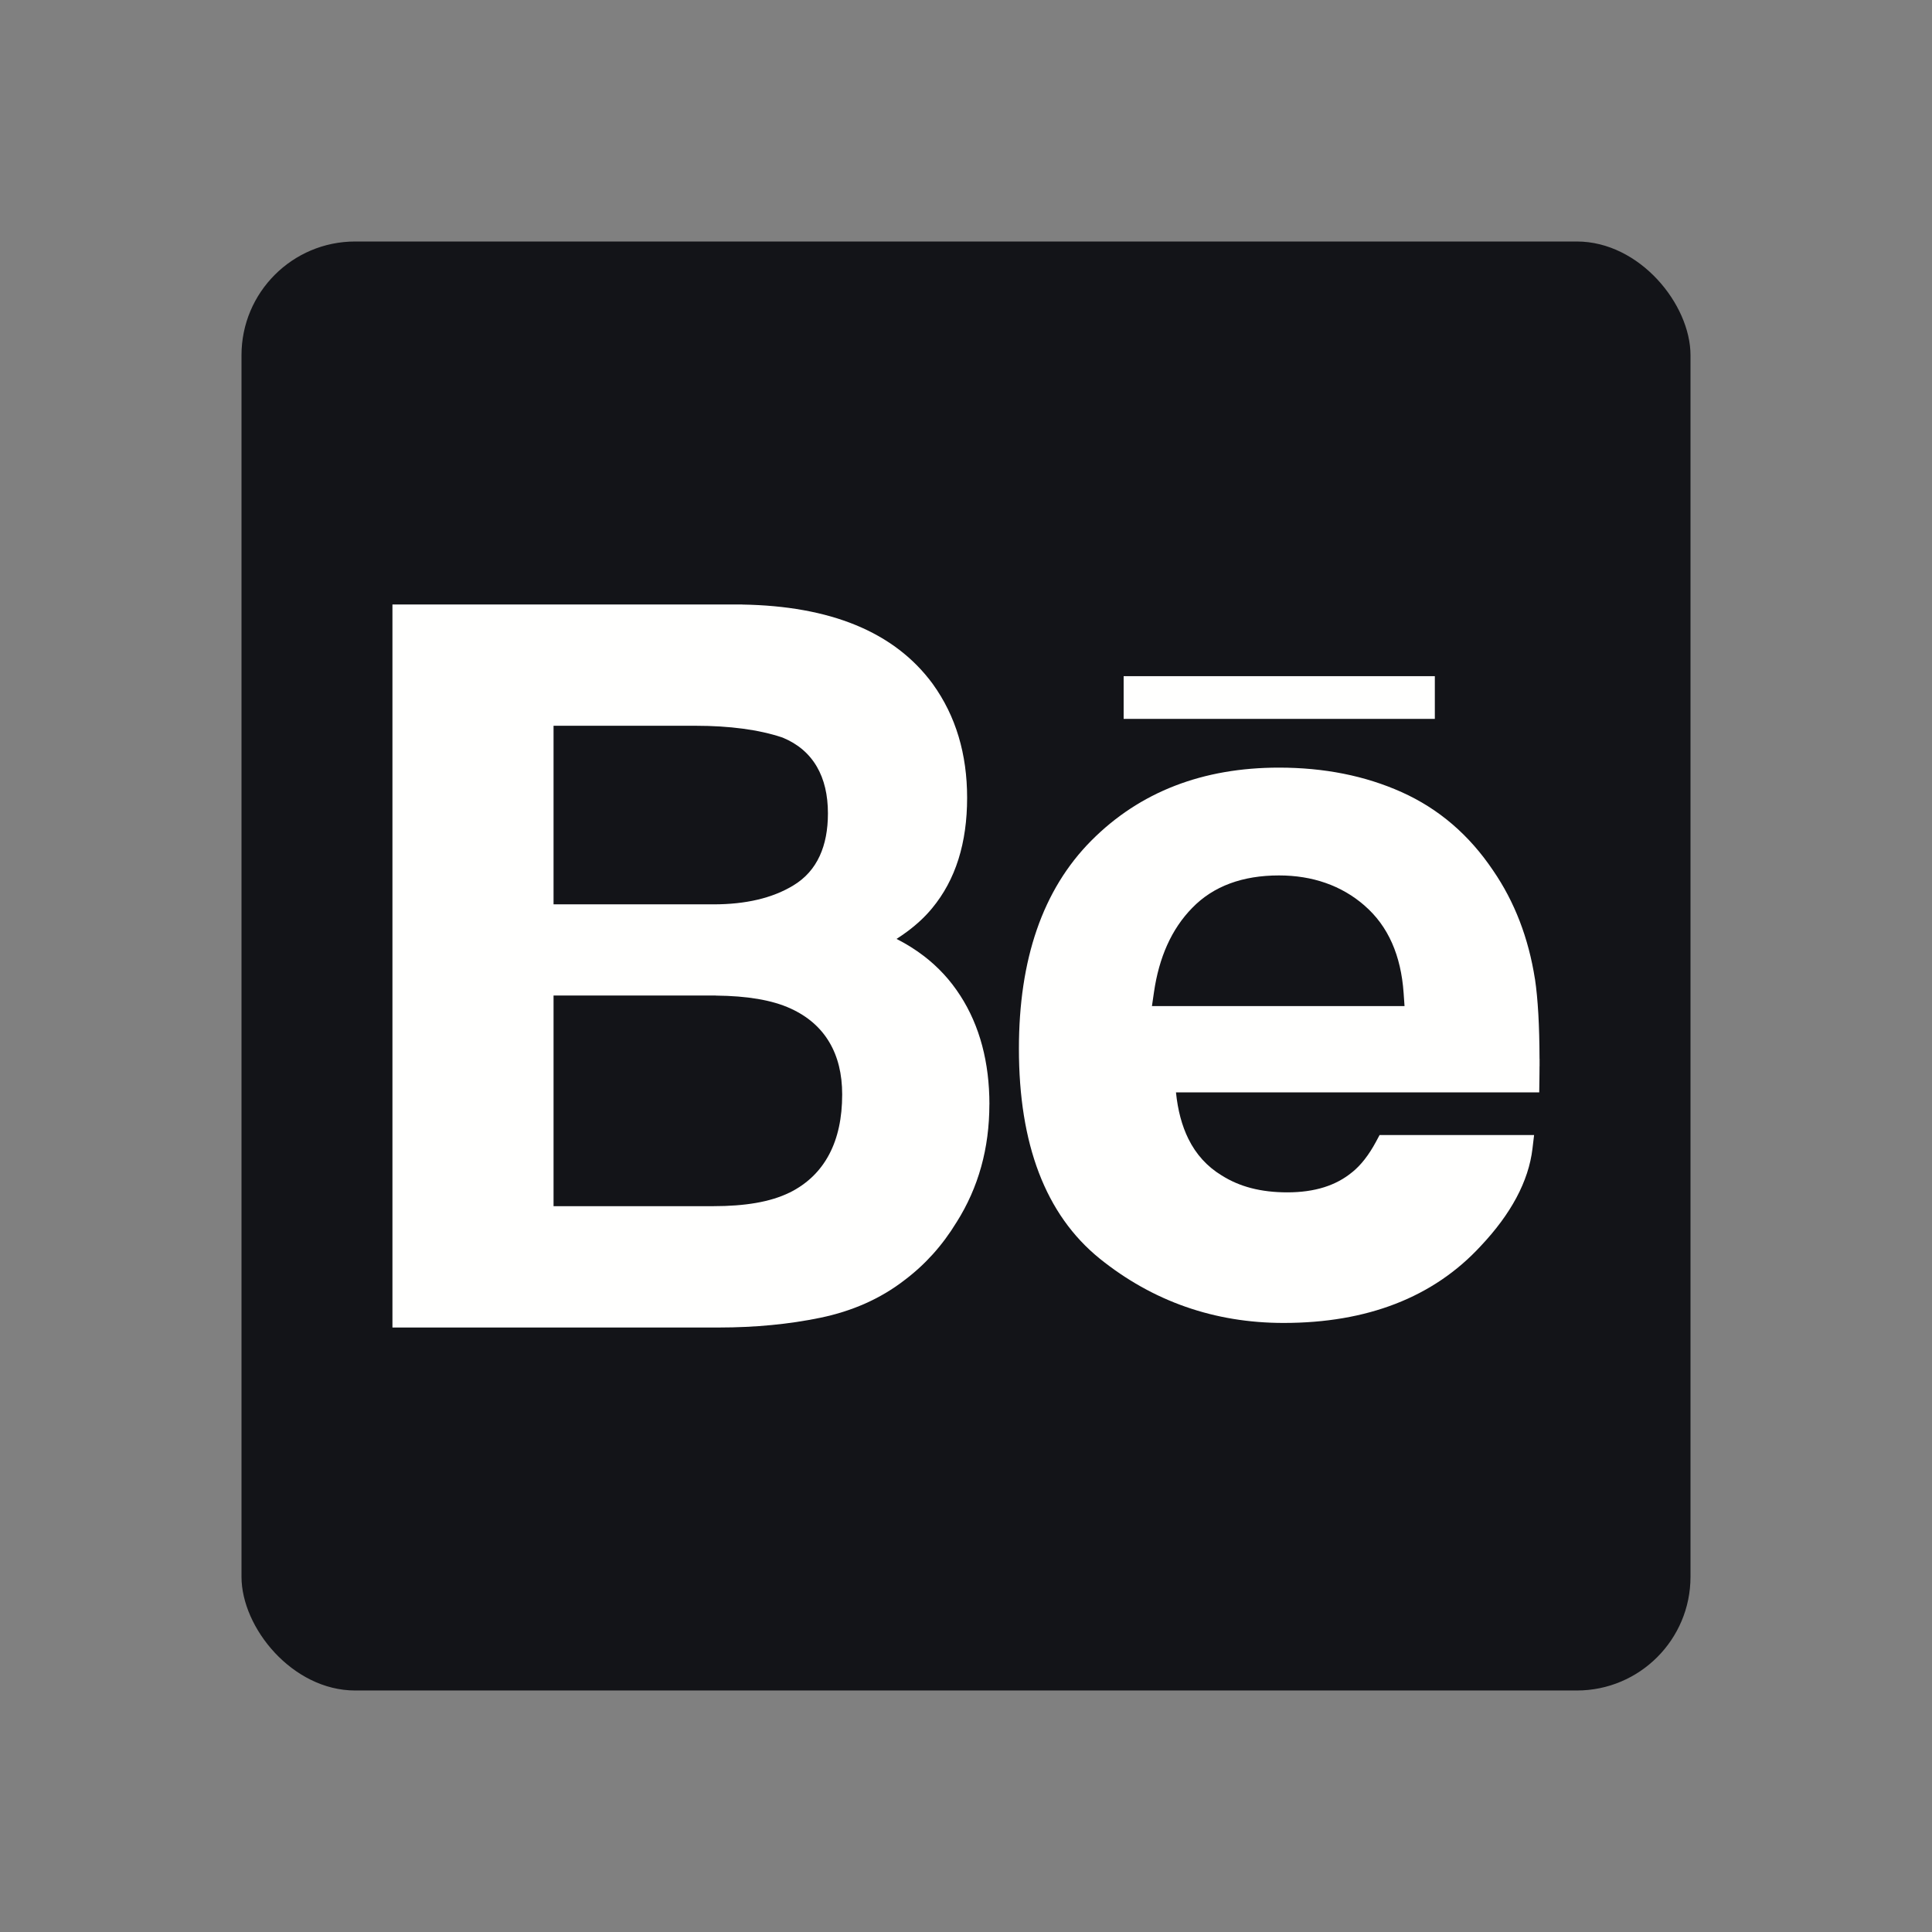 <?xml version="1.0" ?><!DOCTYPE svg  PUBLIC '-//W3C//DTD SVG 1.1//EN'  'http://www.w3.org/Graphics/SVG/1.1/DTD/svg11.dtd'><svg height="2048px" style="shape-rendering:geometricPrecision; text-rendering:geometricPrecision; image-rendering:optimizeQuality; fill-rule:evenodd; clip-rule:evenodd" viewBox="0 0 2048 2048" width="2048px" xml:space="preserve" xmlns="http://www.w3.org/2000/svg" xmlns:xlink="http://www.w3.org/1999/xlink"><rect x="0" y="0" width="2048" height="2048" fill="#808080" stroke="none"/><defs><style type="text/css">
   <![CDATA[
    .fil2 {fill:none}
    .fil0 {fill:#131418}
    .fil1 {fill:#FFFFFE}
   ]]>
  </style></defs><g id="Layer_x0020_1"><g id="_251373048"><rect class="fil0" height="1536" id="_251373384" rx="120.523" ry="120.523" width="1536" x="255.999" y="255.999"/><g><polygon class="fil1" id="_251373552" points="1191.11,716.766 1520.98,716.766 1520.98,762.041 1191.11,762.041 "/><path class="fil1" d="M958.475 1357.27l0 0zm29.51 -394.4l0 0zm0.769 -237.873c-20.281,-27.607 -47.524,-48.391 -81.726,-62.434 -33.455,-13.736 -73.535,-20.949 -120.236,-21.722l-0.203 -0.051 -357.652 0 -12.937 0 0 12.937 0 740.547 0 12.937 12.937 0 333.499 0c18.836,0 37.318,-0.873 55.428,-2.608 17.928,-1.717 35.163,-4.293 51.684,-7.714 16.992,-3.519 32.921,-8.575 47.741,-15.166 14.862,-6.611 28.605,-14.761 41.18,-24.461 11.135,-8.368 21.28,-17.648 30.437,-27.821 9.208,-10.228 17.525,-21.447 24.952,-33.633l0.015 0.011c11.684,-18.431 20.422,-38.142 26.256,-59.133 5.777,-20.787 8.643,-42.774 8.64,-65.959l0.051 0c0,-22.291 -2.557,-43.045 -7.67,-62.262 -5.166,-19.417 -12.921,-37.143 -23.259,-53.178l-0.024 0.014c-10.411,-16.267 -23.347,-30.266 -38.754,-42.035 -8.791,-6.715 -18.37,-12.704 -28.728,-17.98 4.128,-2.652 8.029,-5.35 11.705,-8.096 10.165,-7.594 18.796,-15.703 25.892,-24.323 12.528,-15.087 21.876,-32.466 28.063,-52.175 6.099,-19.442 9.142,-41.096 9.142,-65.002 0,-23.17 -2.995,-44.802 -9.009,-64.889 -6.045,-20.185 -15.161,-38.757 -27.371,-55.702l-0.051 -0.102zm-389.035 44.346l137.858 0c17.911,0 34.51,1.042 49.75,3.069 15.54,2.067 29.452,5.174 41.7,9.26l0.809 0.304c15.97,6.617 27.997,16.89 36.086,30.783 7.815,13.426 11.72,29.922 11.72,49.458 0,17.441 -2.888,32.467 -8.691,45.077 -6.069,13.184 -15.247,23.523 -27.559,31.012l0.013 0.024c-11.199,6.859 -23.972,11.981 -38.343,15.361 -14.039,3.302 -29.58,4.955 -46.645,4.955l-156.699 0 -12.937 0 0 -12.937 0 -163.428 0 -12.937 12.937 0zm238.342 299.737c18.161,8.258 31.859,20.192 41.087,35.741 9.066,15.279 13.6,33.736 13.6,55.325 0,24.906 -4.556,46.008 -13.666,63.336 -9.404,17.884 -23.446,31.457 -42.122,40.753l-0.1 0c-10.16,4.977 -22.042,8.613 -35.668,10.957 -13.276,2.284 -28.251,3.4 -44.952,3.4l-156.521 0 -12.935 0 -0.001 -12.937 0 -197.398 0 -12.937 12.937 0 158.967 0 0.102 0.051c16.645,0.174 31.446,1.342 44.354,3.526 13.463,2.278 25.119,5.665 34.919,10.182z" id="_251373624"/><path class="fil1" d="M1569.74 1320.75l0 0zm12.927 -398.118c-12.689,-18.854 -27.072,-35.161 -43.159,-48.951 -16.176,-13.864 -34.09,-25.193 -53.753,-34.012 -19.489,-8.728 -40.08,-15.23 -61.762,-19.531 -21.644,-4.291 -44.394,-6.424 -68.245,-6.424 -40.4,0 -77.17,6.406 -110.349,19.257 -33.327,12.908 -62.831,32.27 -88.552,58.124 -25.762,25.935 -45.032,57.435 -57.82,94.51 -12.627,36.606 -18.934,78.62 -18.934,126.05 0,50.636 7.036,94.398 21.086,131.312 14.29,37.542 35.813,67.933 64.546,91.197l0.05 0.051c28.169,22.648 58.526,39.673 91.081,51.056 32.583,11.392 67.204,17.1 103.869,17.1 44.26,0 83.808,-6.774 118.615,-20.279 35.177,-13.651 65.32,-34.111 90.398,-61.343 16.004,-16.996 28.541,-33.979 37.647,-50.978 9.348,-17.452 15.037,-34.822 17.098,-52.135l1.72 -14.452 -14.556 0 -141.541 0 -7.691 0 -3.678 6.873c-3.803,7.106 -7.877,13.456 -12.219,19.002 -4.106,5.242 -8.463,9.752 -13.077,13.487l-0.1 0.051c-8.587,7.095 -18.488,12.39 -29.687,15.915 -11.544,3.635 -24.569,5.435 -39.057,5.435 -13.954,0 -26.726,-1.494 -38.3,-4.506 -11.367,-2.957 -21.781,-7.426 -31.227,-13.424l-0.201 -0.102c-15.299,-9.35 -27.001,-22.241 -35.119,-38.655 -6.853,-13.857 -11.238,-30.286 -13.168,-49.278l372.356 0 12.706 0 0.18 -12.784 0.085 -7.499 0.046 -7.352 0.051 0 0 -8.049 -0.051 0c-0.05,-17.888 -0.475,-33.67 -1.253,-47.346 -0.821,-14.393 -2.013,-26.758 -3.556,-37.089l-0.051 -0.1c-3.404,-21.713 -8.774,-42.124 -16.145,-61.27 -7.428,-19.298 -16.843,-37.239 -28.28,-53.858zm-278.647 13.799c15.213,-5.607 32.45,-8.432 51.728,-8.432 17.78,0 34.251,2.656 49.393,7.948 15.34,5.36 29.113,13.355 41.301,23.963l-0.022 0.025c12.542,10.837 22.283,24.1 29.225,39.81 6.775,15.331 10.857,32.969 12.252,52.944l0.964 13.795 -13.85 0 -238.968 0 -14.93 0 2.146 -14.755c2.698,-18.554 7.362,-35.231 14.016,-50.026 6.763,-15.032 15.595,-28.127 26.518,-39.282 11.17,-11.543 24.573,-20.222 40.228,-25.99z" id="_251372952"/></g></g></g><rect class="fil2" height="2048" width="2048"/></svg>